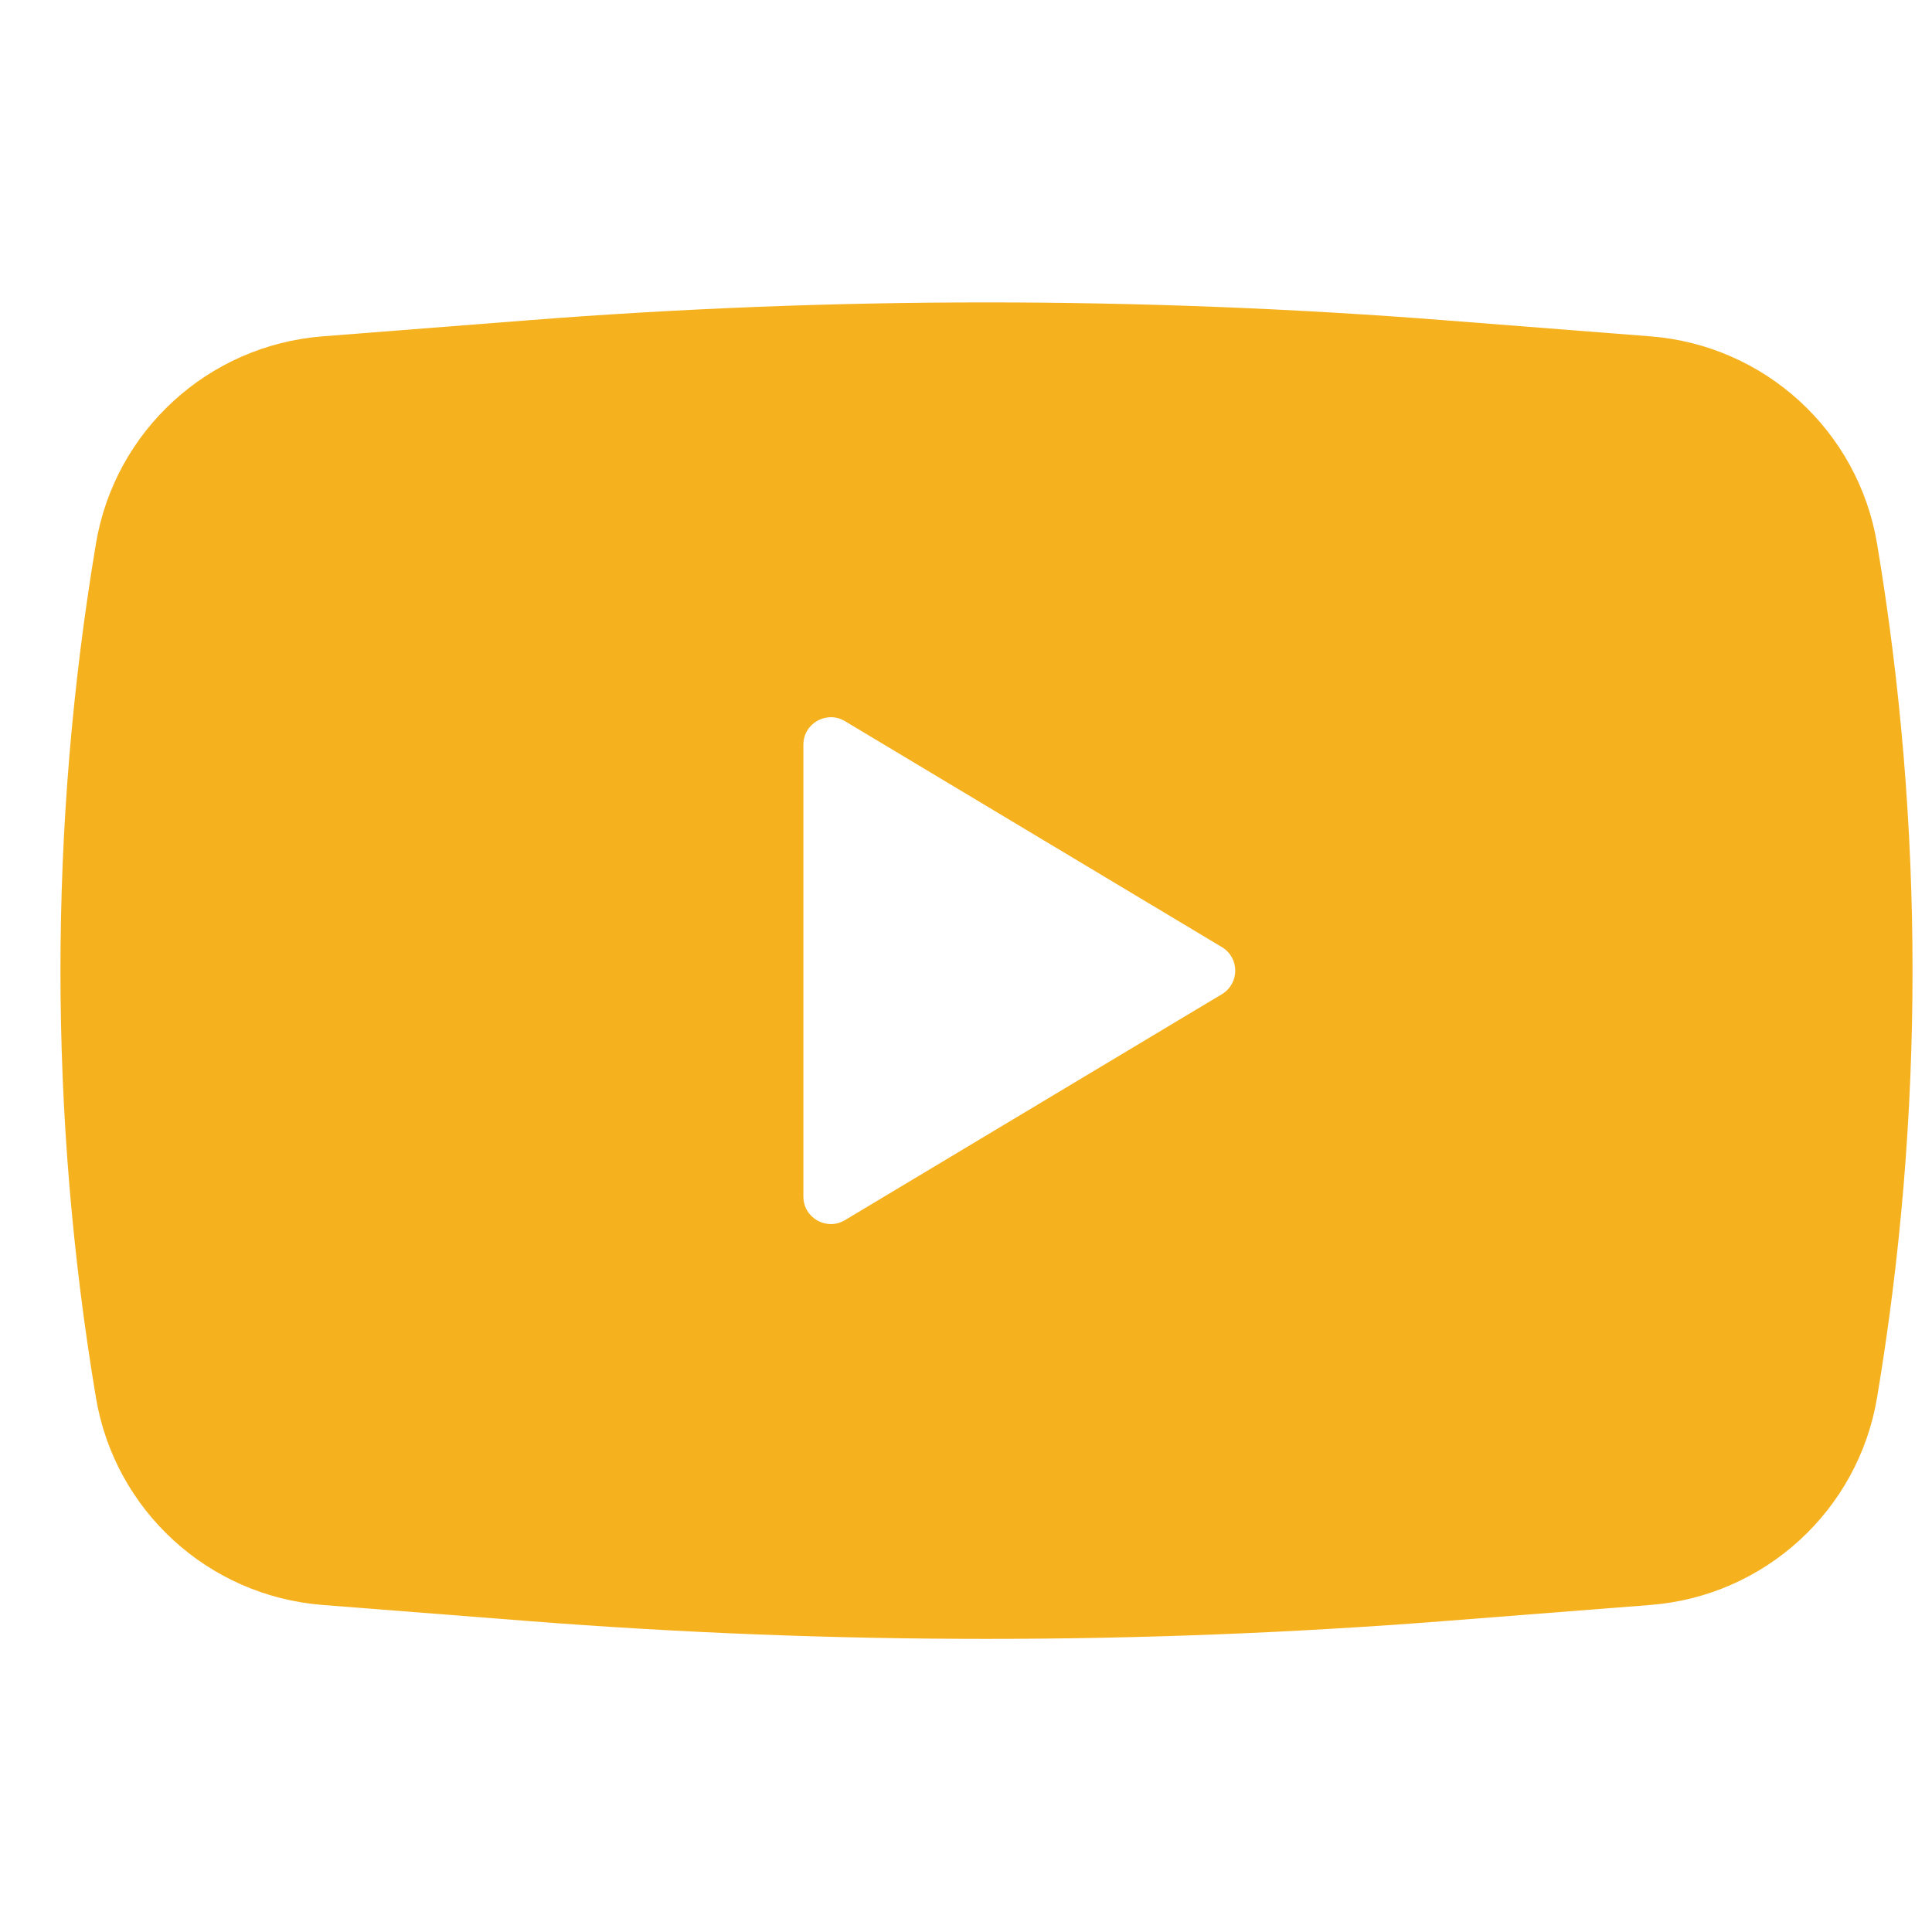<svg xmlns="http://www.w3.org/2000/svg" xmlns:xlink="http://www.w3.org/1999/xlink" width="500" zoomAndPan="magnify" viewBox="0 0 375 375" height="500" preserveAspectRatio="xMidYMid meet" version="1.0"><defs><clipPath id="e1b9087df9"><path d="M 11 58 L 372 58 L 372 318.016 L 11 318.016 Z M 11 58 " clip-rule="nonzero"/></clipPath></defs><g clip-path="url(#e1b9087df9)"><path fill="#f6b11f" d="M 102.426 62.172 C 161.703 57.539 221.254 57.539 280.531 62.172 L 320.352 65.285 C 342.531 67.02 360.676 83.625 364.34 105.551 C 373.516 160.402 373.516 216.398 364.34 271.254 C 360.676 293.176 342.531 309.785 320.352 311.52 L 280.531 314.633 C 221.254 319.266 161.703 319.266 102.426 314.633 L 62.605 311.52 C 40.426 309.785 22.281 293.176 18.617 271.254 C 9.441 216.398 9.441 160.402 18.617 105.551 C 22.281 83.625 40.426 67.02 62.605 65.285 Z M 155.938 232.258 L 155.938 144.543 C 155.938 140.402 160.457 137.848 164.008 139.977 L 237.172 183.836 C 240.621 185.902 240.621 190.898 237.172 192.969 L 164.008 236.828 C 160.457 238.957 155.938 236.398 155.938 232.258 Z M 155.938 232.258 " fill-opacity="1" fill-rule="evenodd"/></g></svg>